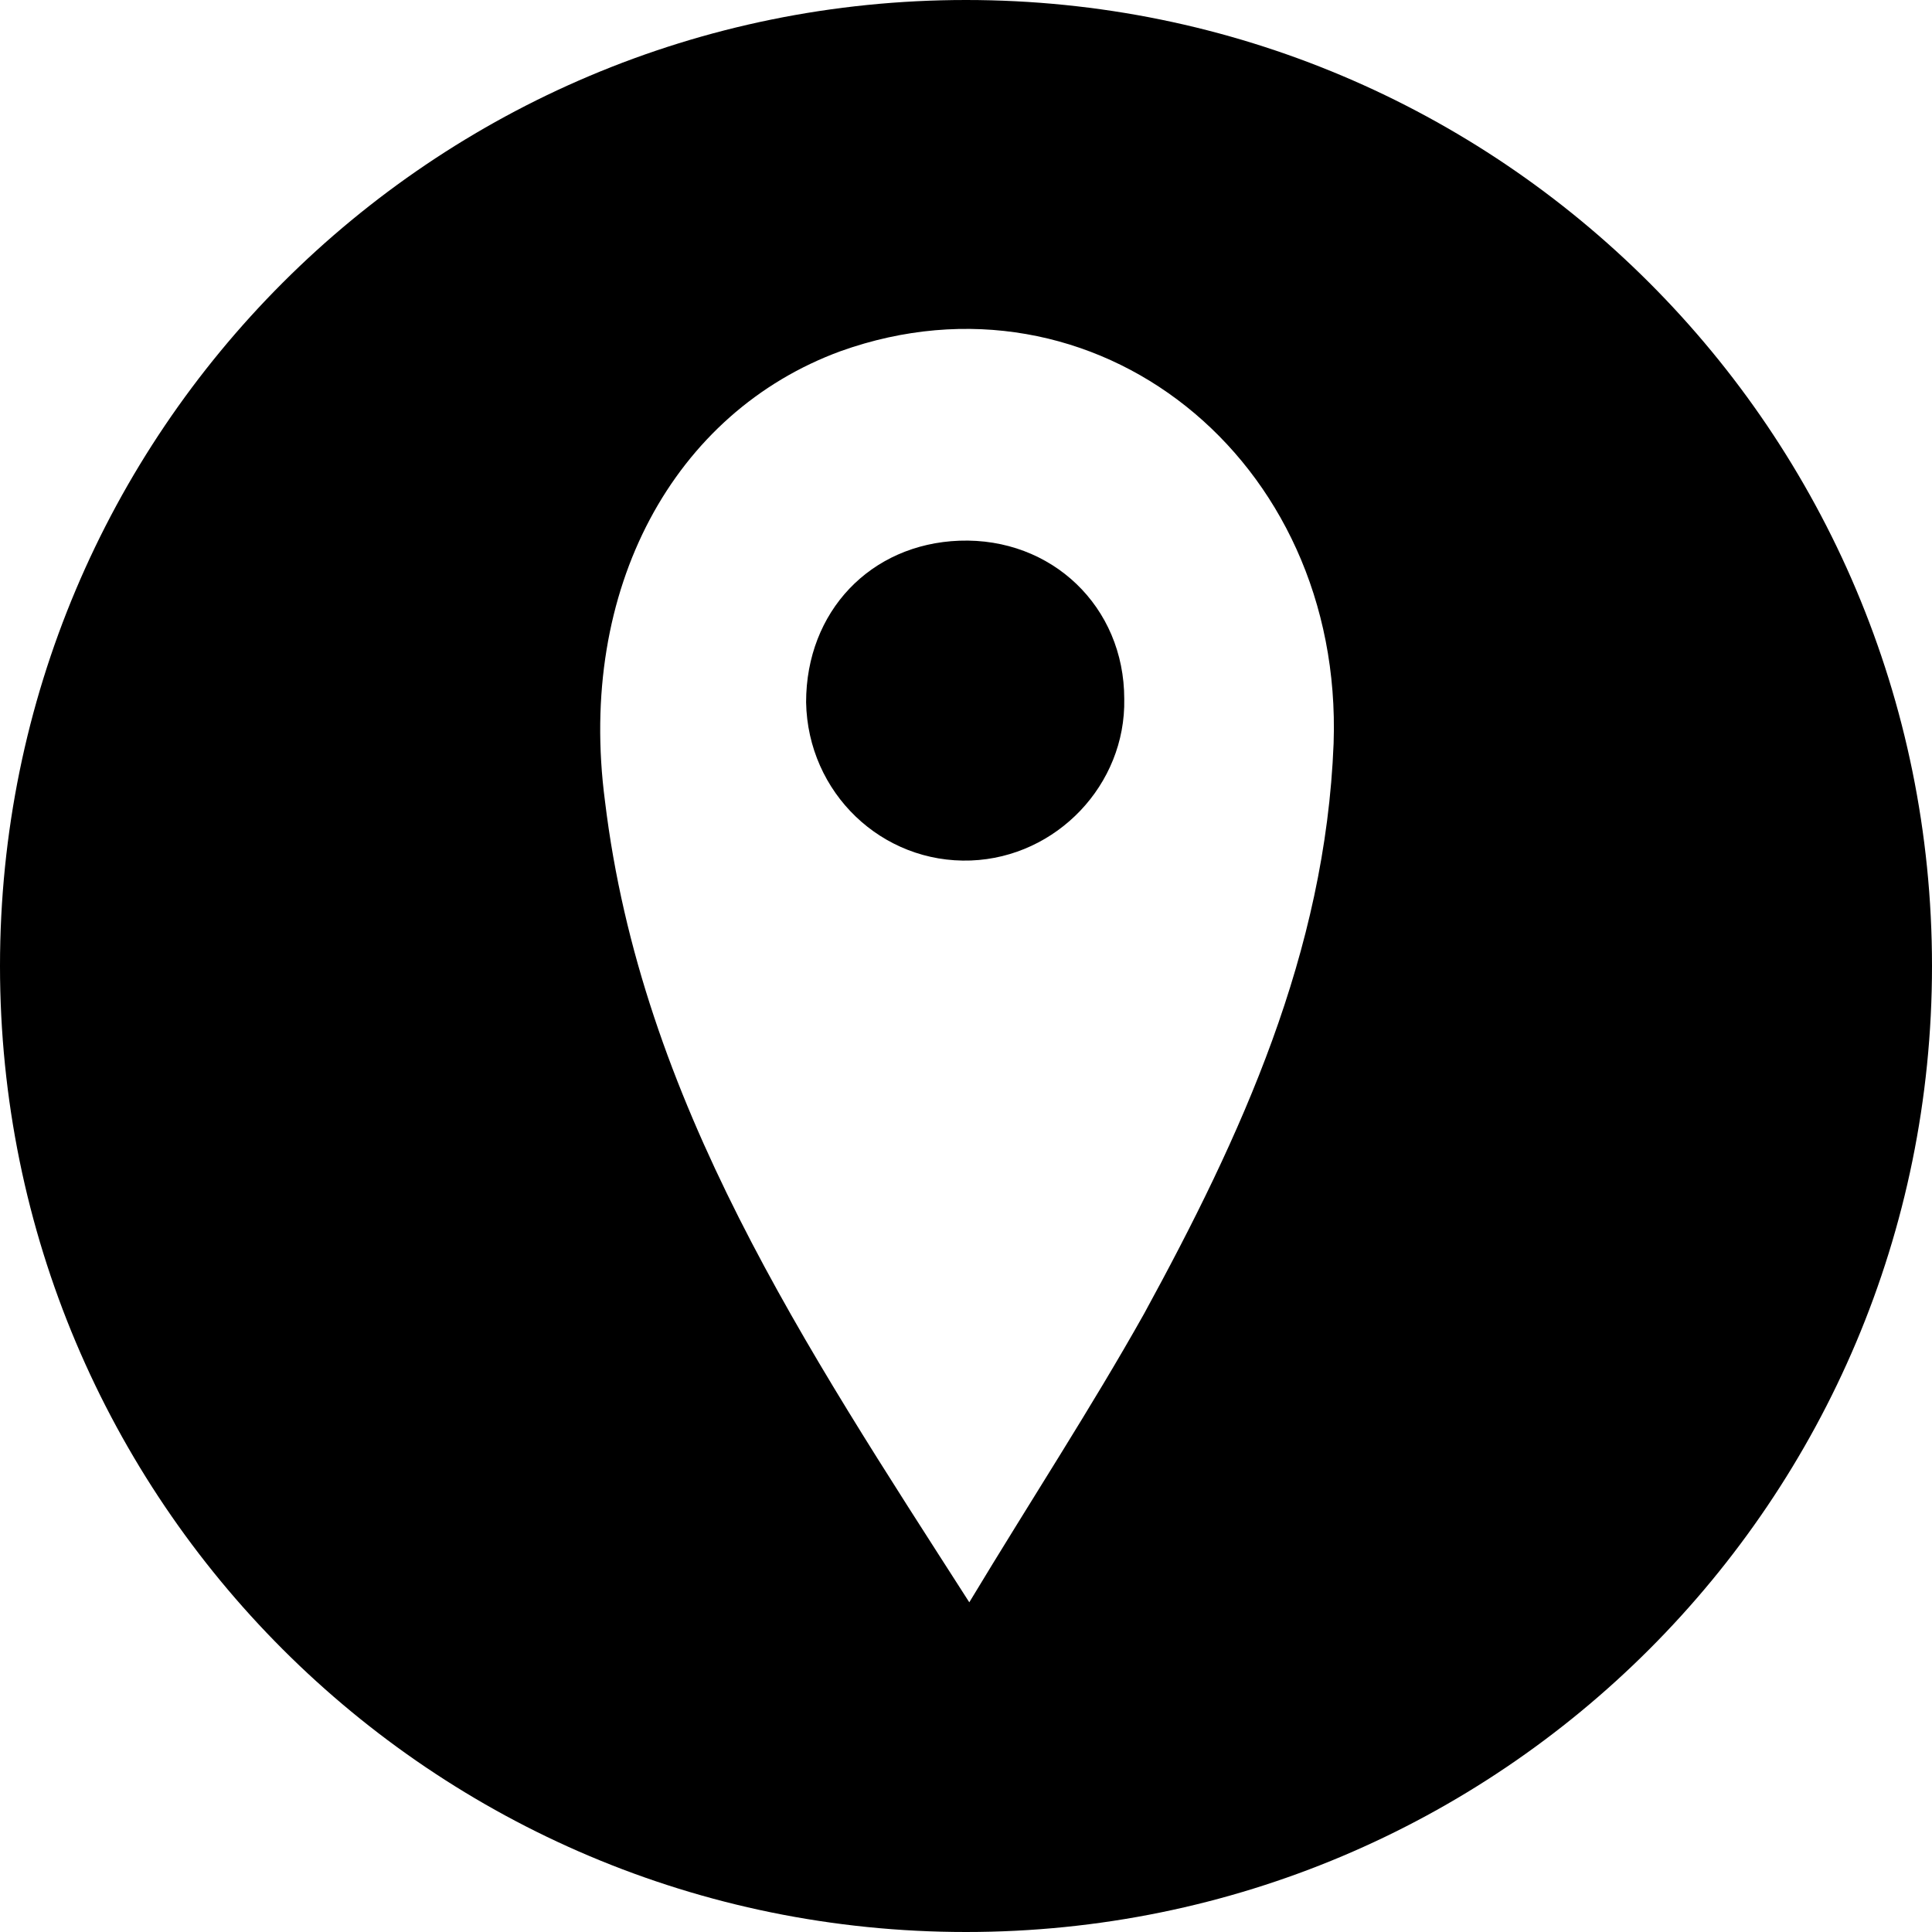 <?xml version="1.0" encoding="utf-8"?>
<!-- Generator: Adobe Illustrator 24.0.2, SVG Export Plug-In . SVG Version: 6.00 Build 0)  -->
<svg version="1.1" id="Layer_1" xmlns="http://www.w3.org/2000/svg" xmlns:xlink="http://www.w3.org/1999/xlink" x="0px" y="0px"
	 viewBox="0 0 117.2 117.2" style="enable-background:new 0 0 117.2 117.2;" xml:space="preserve">
<g>
	<g>
		<path d="M58.2,32.8c-5.4,0.2-9.3,4.3-9.3,9.8c0.1,5.5,4.6,9.8,10,9.6c5.2-0.2,9.4-4.6,9.3-9.8C68.2,36.8,63.8,32.6,58.2,32.8z"/>
		<path d="M58.6,0C26.2,0,0,26.2,0,58.6s26.2,58.6,58.6,58.6s58.6-26.2,58.6-58.6S91,0,58.6,0z M80.9,45.1
			c-0.5,12.7-5.6,23.8-11.5,34.6c-3.2,5.7-6.8,11.2-10.6,17.5c-10-15.6-19.9-30.4-22.1-48.6C35,35.7,40.9,25,51,21.3
			C66.4,15.8,81.5,27.8,80.9,45.1z"/>
	</g>
</g>
</svg>
